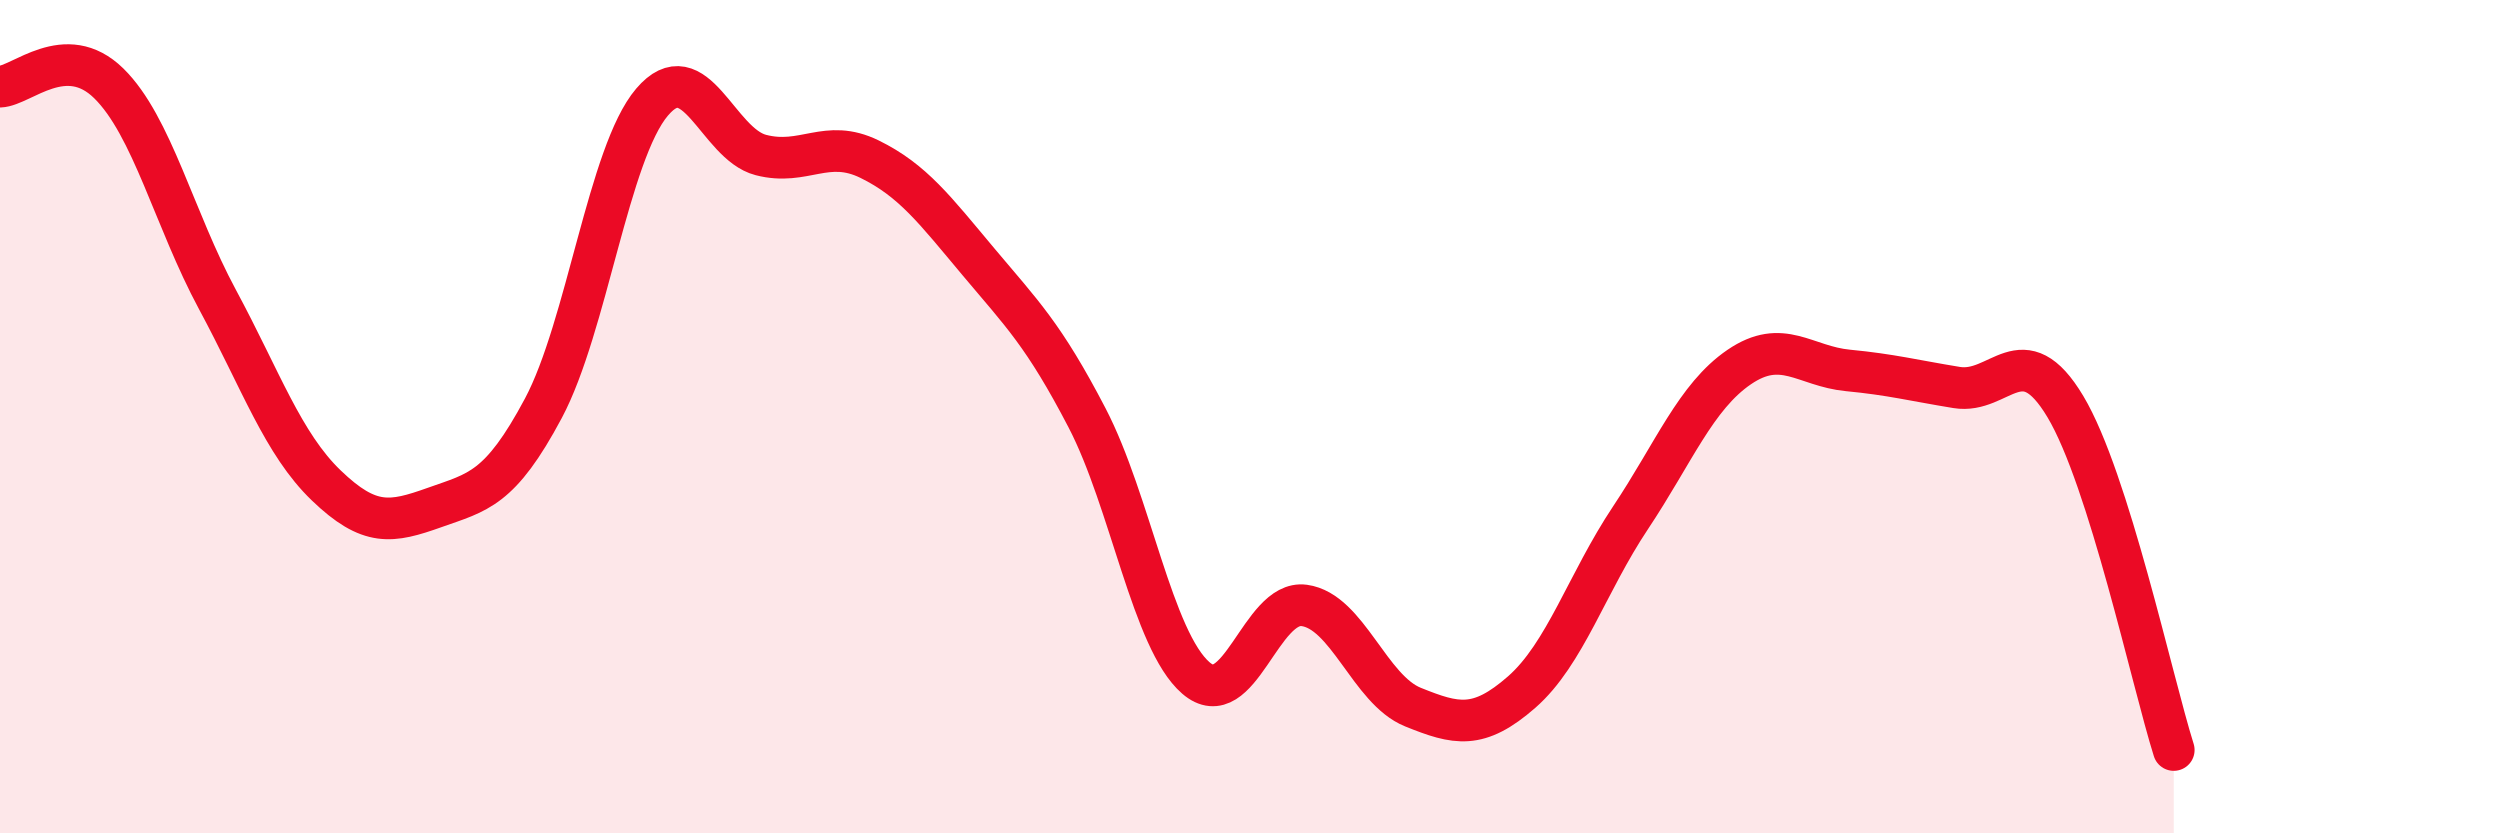 
    <svg width="60" height="20" viewBox="0 0 60 20" xmlns="http://www.w3.org/2000/svg">
      <path
        d="M 0,2.08 C 0.52,2.06 1.57,0.98 2.61,2 C 3.65,3.02 4.18,5.26 5.22,7.19 C 6.26,9.12 6.79,10.65 7.83,11.65 C 8.87,12.65 9.39,12.55 10.43,12.18 C 11.47,11.81 12,11.75 13.04,9.8 C 14.08,7.85 14.61,3.67 15.65,2.45 C 16.69,1.23 17.22,3.45 18.26,3.72 C 19.3,3.99 19.83,3.31 20.87,3.82 C 21.91,4.33 22.44,5.04 23.48,6.28 C 24.52,7.52 25.05,8.03 26.09,10.03 C 27.13,12.03 27.66,15.37 28.7,16.27 C 29.74,17.17 30.26,14.39 31.3,14.53 C 32.34,14.67 32.87,16.55 33.91,16.97 C 34.95,17.39 35.48,17.52 36.52,16.61 C 37.56,15.7 38.09,13.99 39.13,12.43 C 40.17,10.87 40.7,9.52 41.74,8.81 C 42.78,8.1 43.31,8.79 44.35,8.89 C 45.39,8.99 45.92,9.13 46.96,9.3 C 48,9.47 48.53,8.02 49.57,9.76 C 50.61,11.5 51.65,16.35 52.17,18L52.17 20L0 20Z"
        fill="#EB0A25"
        opacity="0.1"
        stroke-linecap="round"
        stroke-linejoin="round"
      />
      <path
        d="M 0,2.08 C 0.52,2.06 1.57,0.98 2.61,2 C 3.65,3.02 4.18,5.26 5.22,7.19 C 6.26,9.12 6.79,10.65 7.83,11.65 C 8.87,12.65 9.39,12.55 10.43,12.18 C 11.47,11.81 12,11.75 13.04,9.8 C 14.08,7.85 14.61,3.67 15.65,2.45 C 16.69,1.23 17.22,3.45 18.26,3.72 C 19.3,3.99 19.83,3.31 20.87,3.82 C 21.91,4.33 22.44,5.04 23.48,6.28 C 24.52,7.52 25.05,8.03 26.09,10.03 C 27.13,12.03 27.66,15.37 28.7,16.27 C 29.74,17.17 30.26,14.39 31.3,14.53 C 32.34,14.67 32.87,16.55 33.91,16.97 C 34.95,17.39 35.48,17.52 36.52,16.61 C 37.56,15.7 38.09,13.99 39.13,12.43 C 40.17,10.87 40.7,9.52 41.74,8.81 C 42.78,8.1 43.31,8.79 44.35,8.89 C 45.39,8.99 45.92,9.13 46.96,9.3 C 48,9.47 48.53,8.02 49.57,9.76 C 50.61,11.5 51.65,16.35 52.17,18"
        stroke="#EB0A25"
        stroke-width="1"
        fill="none"
        stroke-linecap="round"
        stroke-linejoin="round"
      />
    </svg>
  
